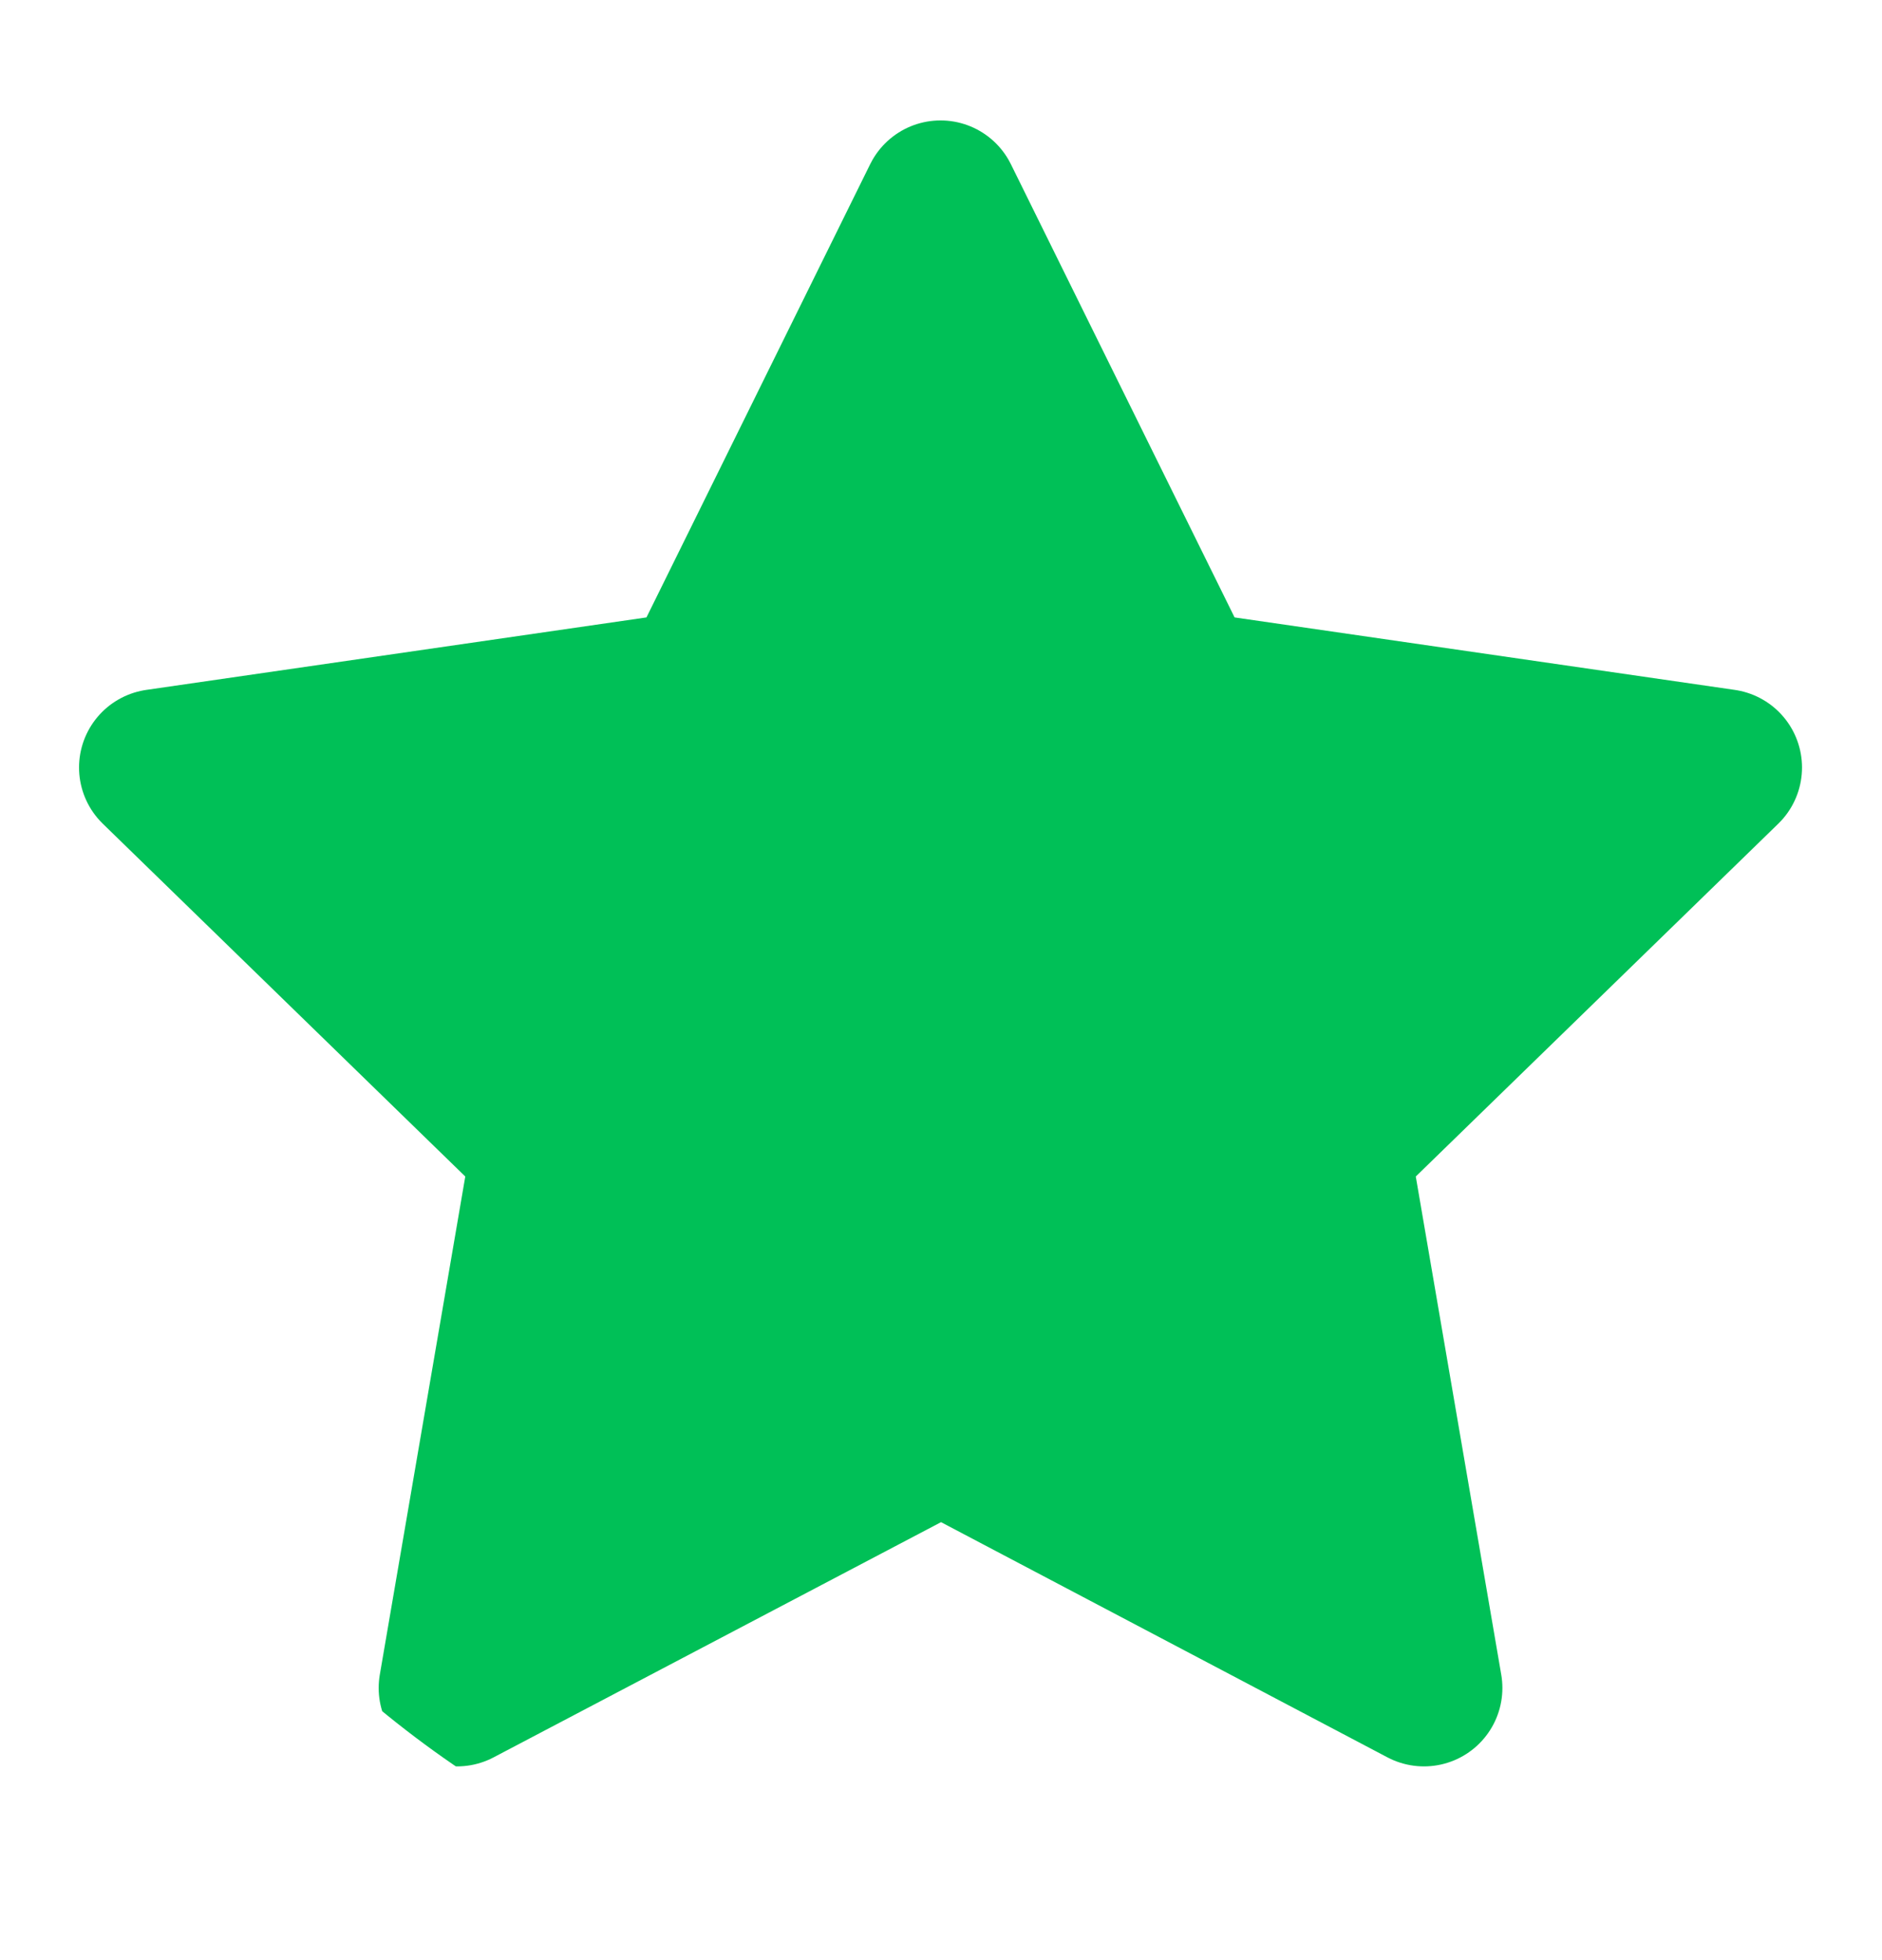 <svg xmlns="http://www.w3.org/2000/svg" width="24" height="25" fill="none"><g clip-path="url(#clip0_1100_16763)"><path fill="#00C057" stroke="#00C057" stroke-linecap="round" stroke-linejoin="round" stroke-width="2" d="m12.001 18.284-6.172 3.245 1.179-6.873-5-4.867 6.9-1 3.086-6.253 3.086 6.253 6.9 1-5 4.867 1.179 6.873-6.158-3.245Z"/></g><defs><clipPath id="clip0_1100_16763"><rect width="24" height="24" y=".534" fill="#fff" rx="12"/></clipPath></defs></svg>
